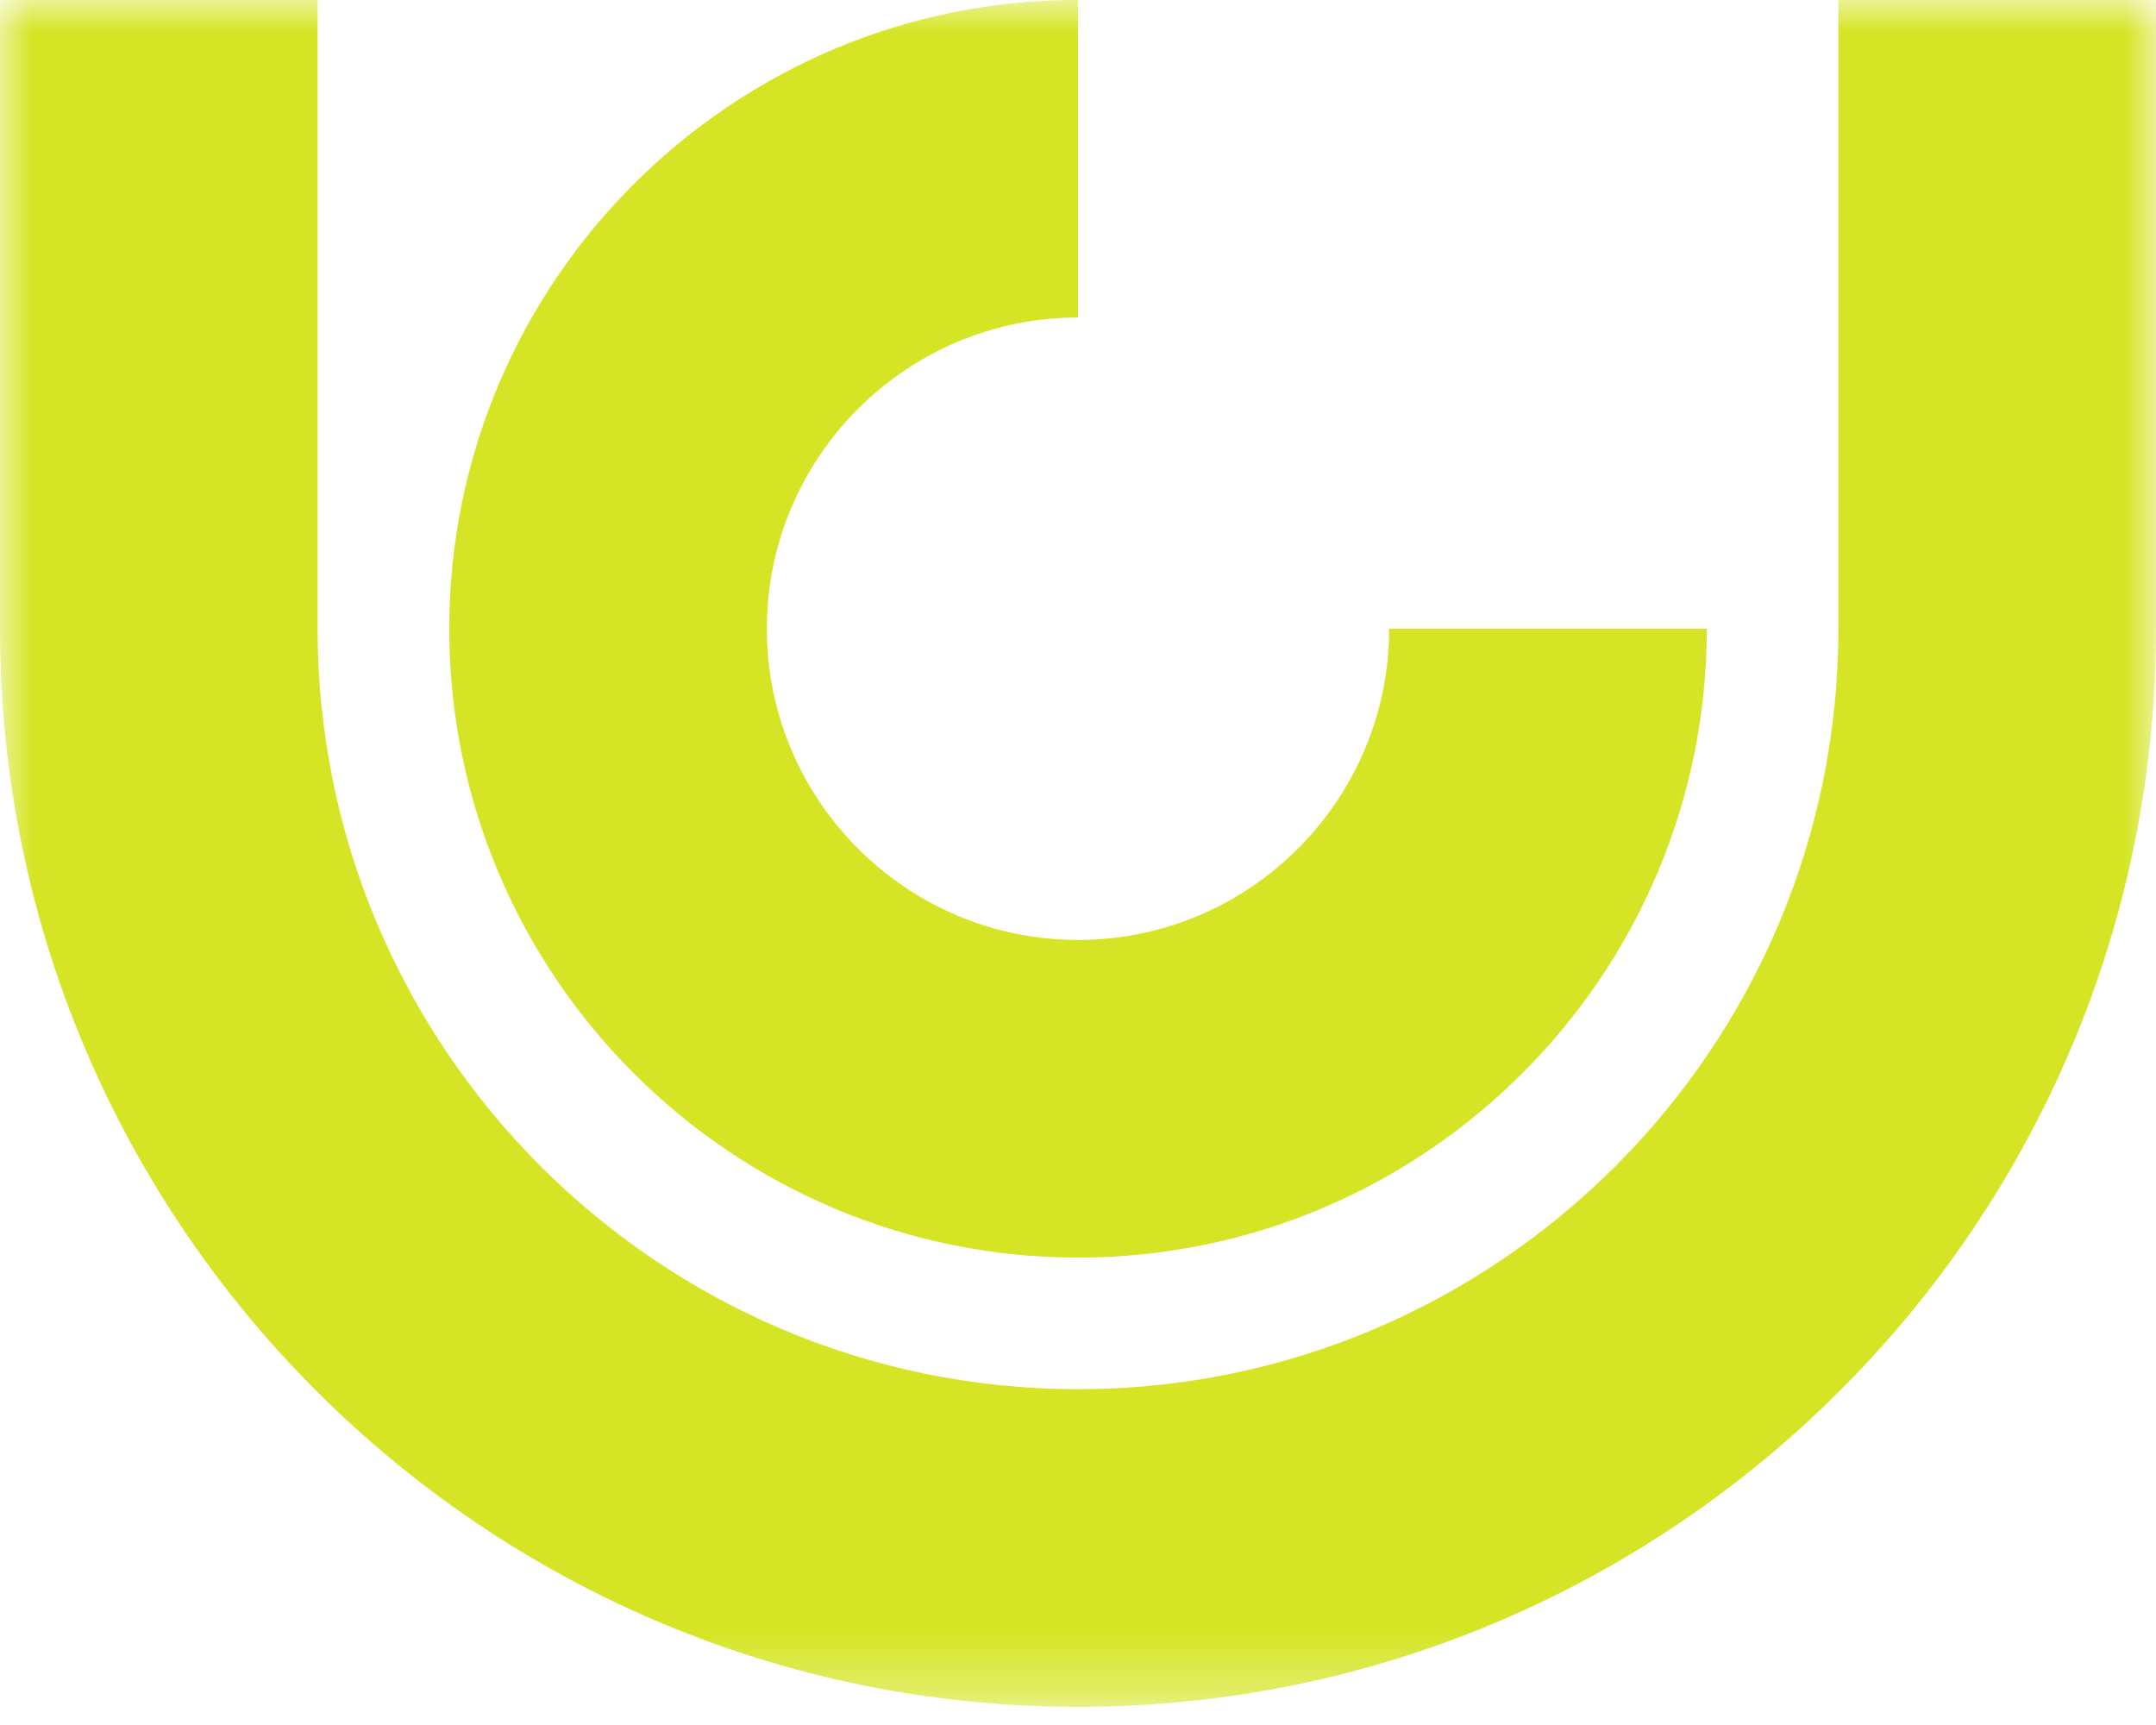 <svg width="35" height="28" viewBox="0 0 35 28" fill="none" xmlns="http://www.w3.org/2000/svg">
<mask id="mask0_12070_16843" style="mask-type:luminance" maskUnits="userSpaceOnUse" x="0" y="0" width="35" height="28">
<path d="M35 0H0V27.704H35V0Z" fill="white"/>
</mask>
<g mask="url(#mask0_12070_16843)">
<path d="M35 10.205V-0.002H29.844V10.205C29.844 17.012 24.306 22.549 17.5 22.549C10.694 22.549 5.156 17.012 5.156 10.205V-0.002H0V10.205C0 19.855 7.851 27.705 17.5 27.705C27.15 27.705 35 19.855 35 10.205H35ZM27.707 10.205H22.551C22.551 12.991 20.285 15.257 17.5 15.257C14.715 15.257 12.449 12.991 12.449 10.205C12.449 7.42 14.715 5.154 17.5 5.154V-0.002C11.871 -0.002 7.293 4.577 7.293 10.205C7.293 15.834 11.872 20.413 17.5 20.413C23.129 20.413 27.708 15.834 27.708 10.205H27.707Z" fill="#D5E525"/>
</g>
</svg>
